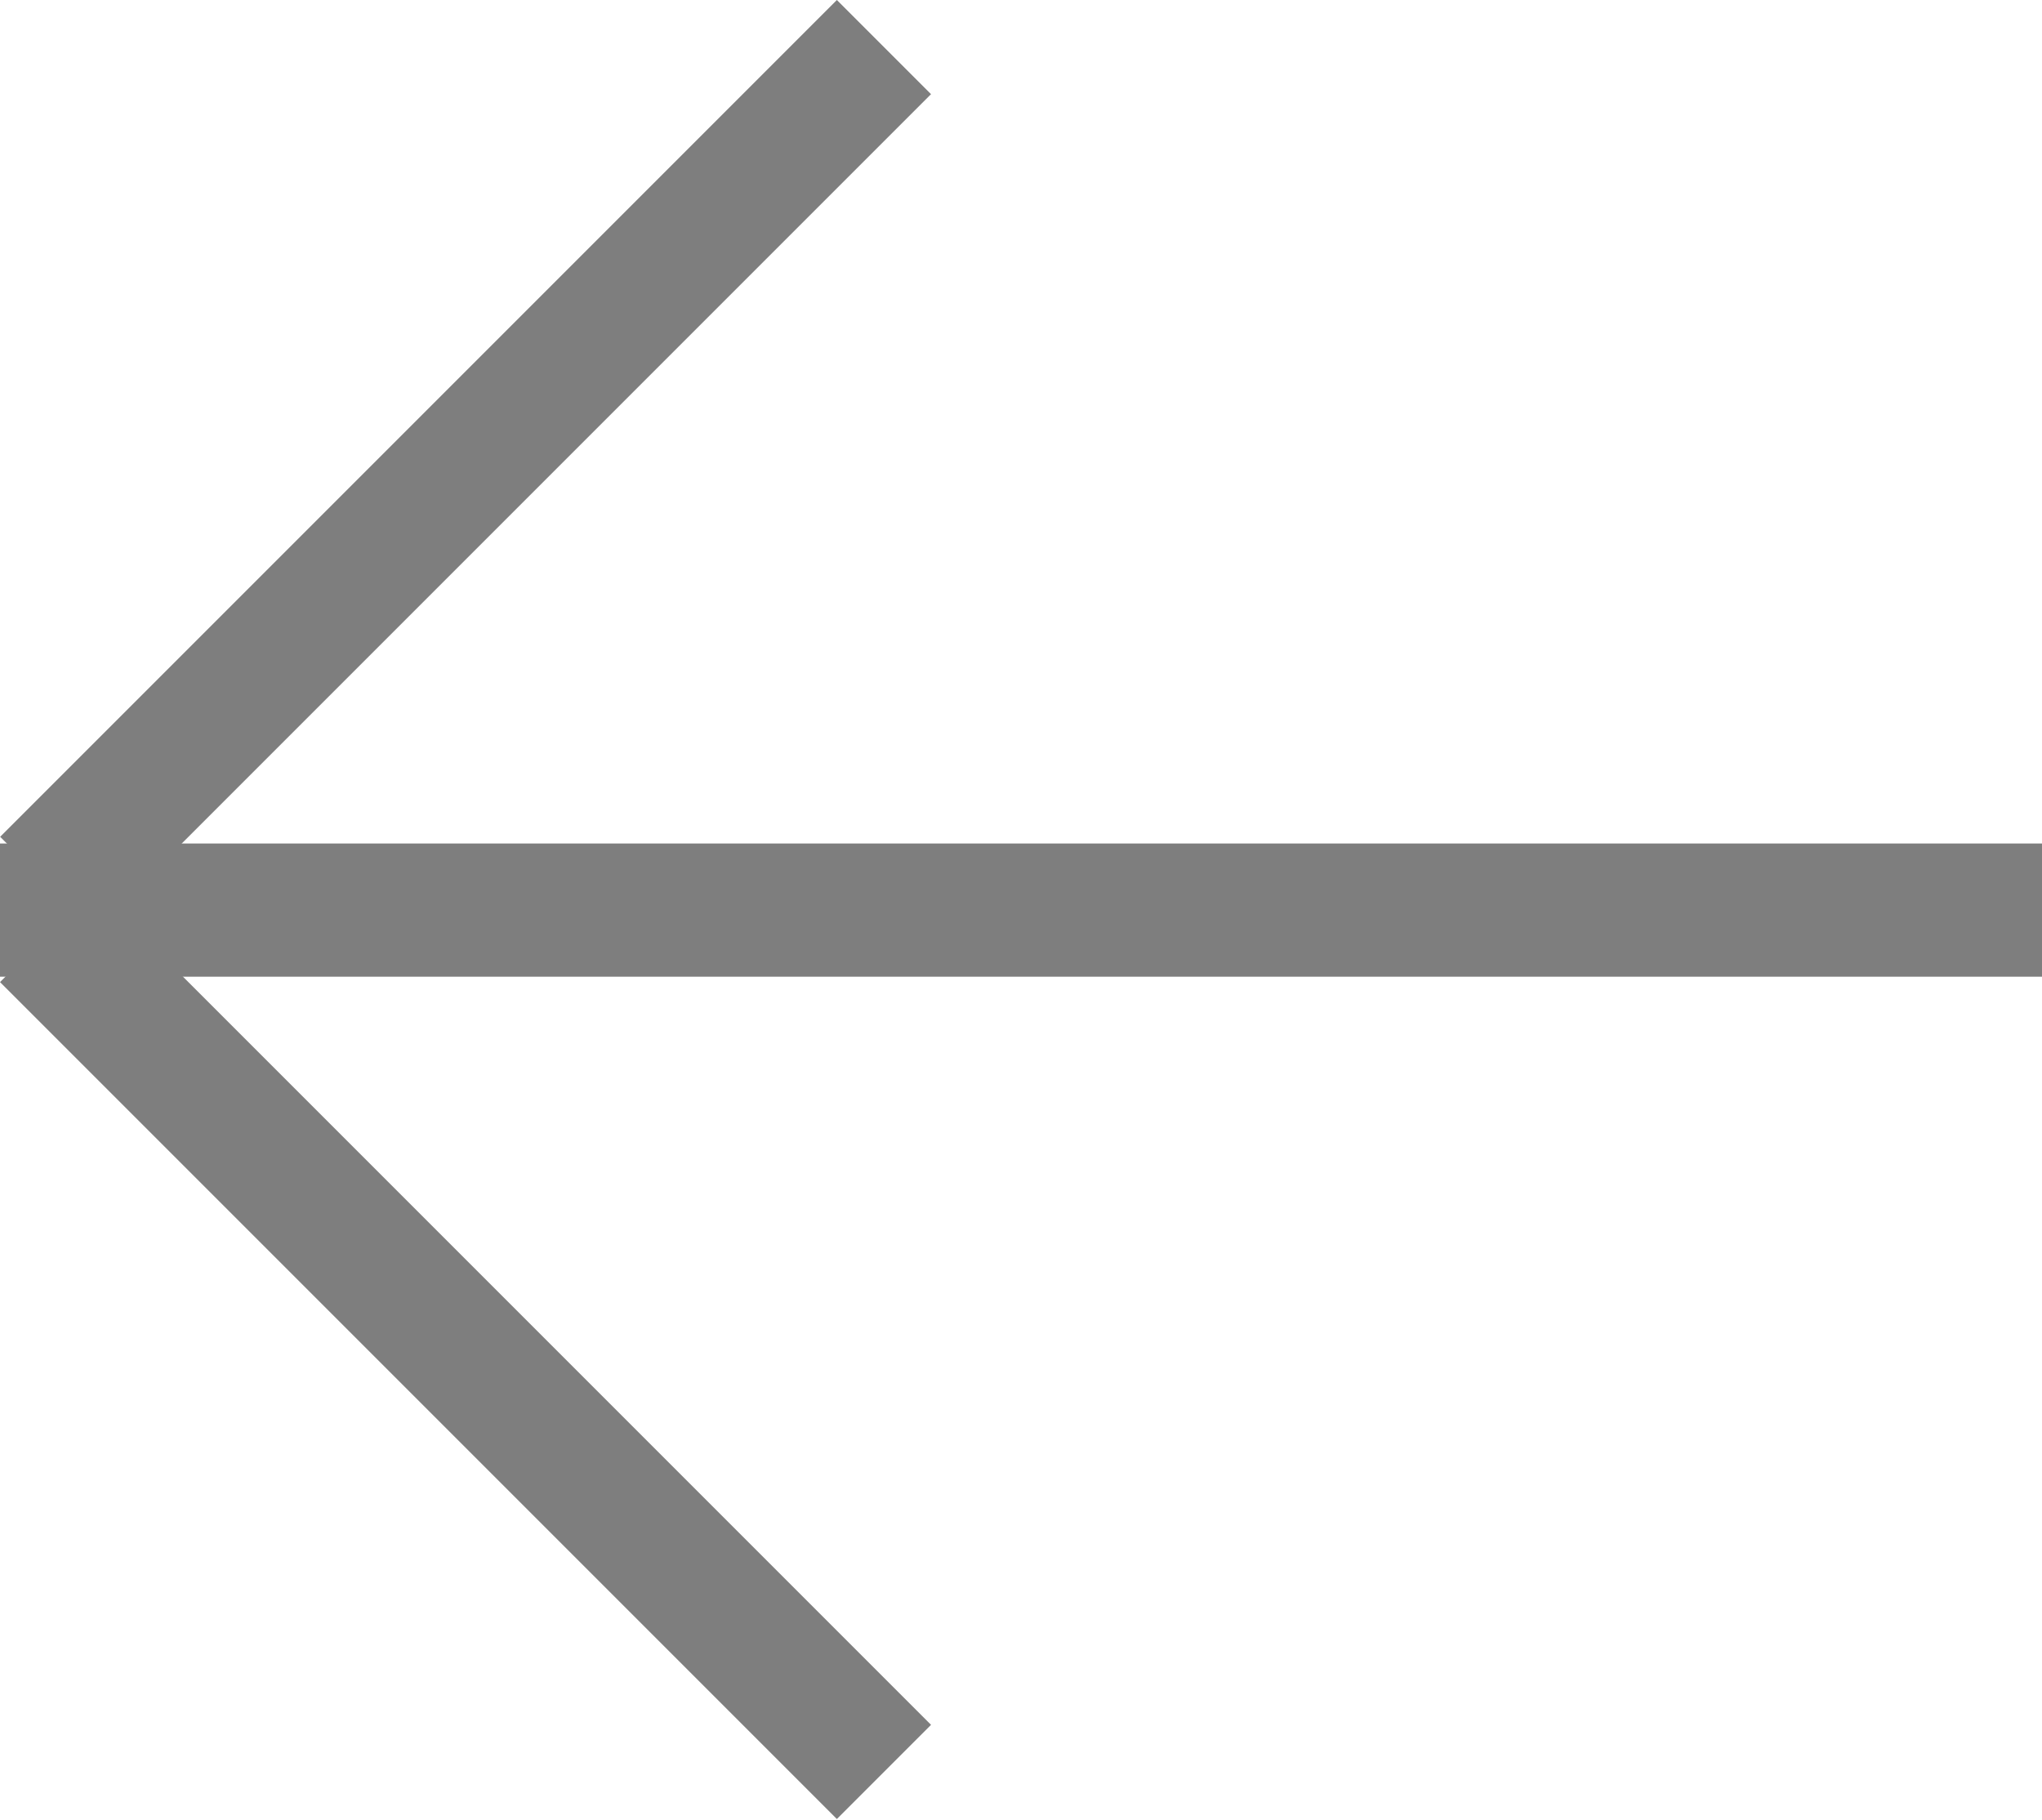 <svg width="46" height="41" viewBox="0 0 46 41" fill="none" xmlns="http://www.w3.org/2000/svg">
<rect width="46" height="3" transform="matrix(1 0 0 -1 0 22)" fill="#7E7E7E"/>
<rect width="26.66" height="3" transform="matrix(-0.707 0.707 0.707 0.707 18.852 0)" fill="#7E7E7E"/>
<rect x="18.852" y="40.973" width="26.66" height="3" transform="rotate(-135 18.852 40.973)" fill="#7E7E7E"/>
</svg>
